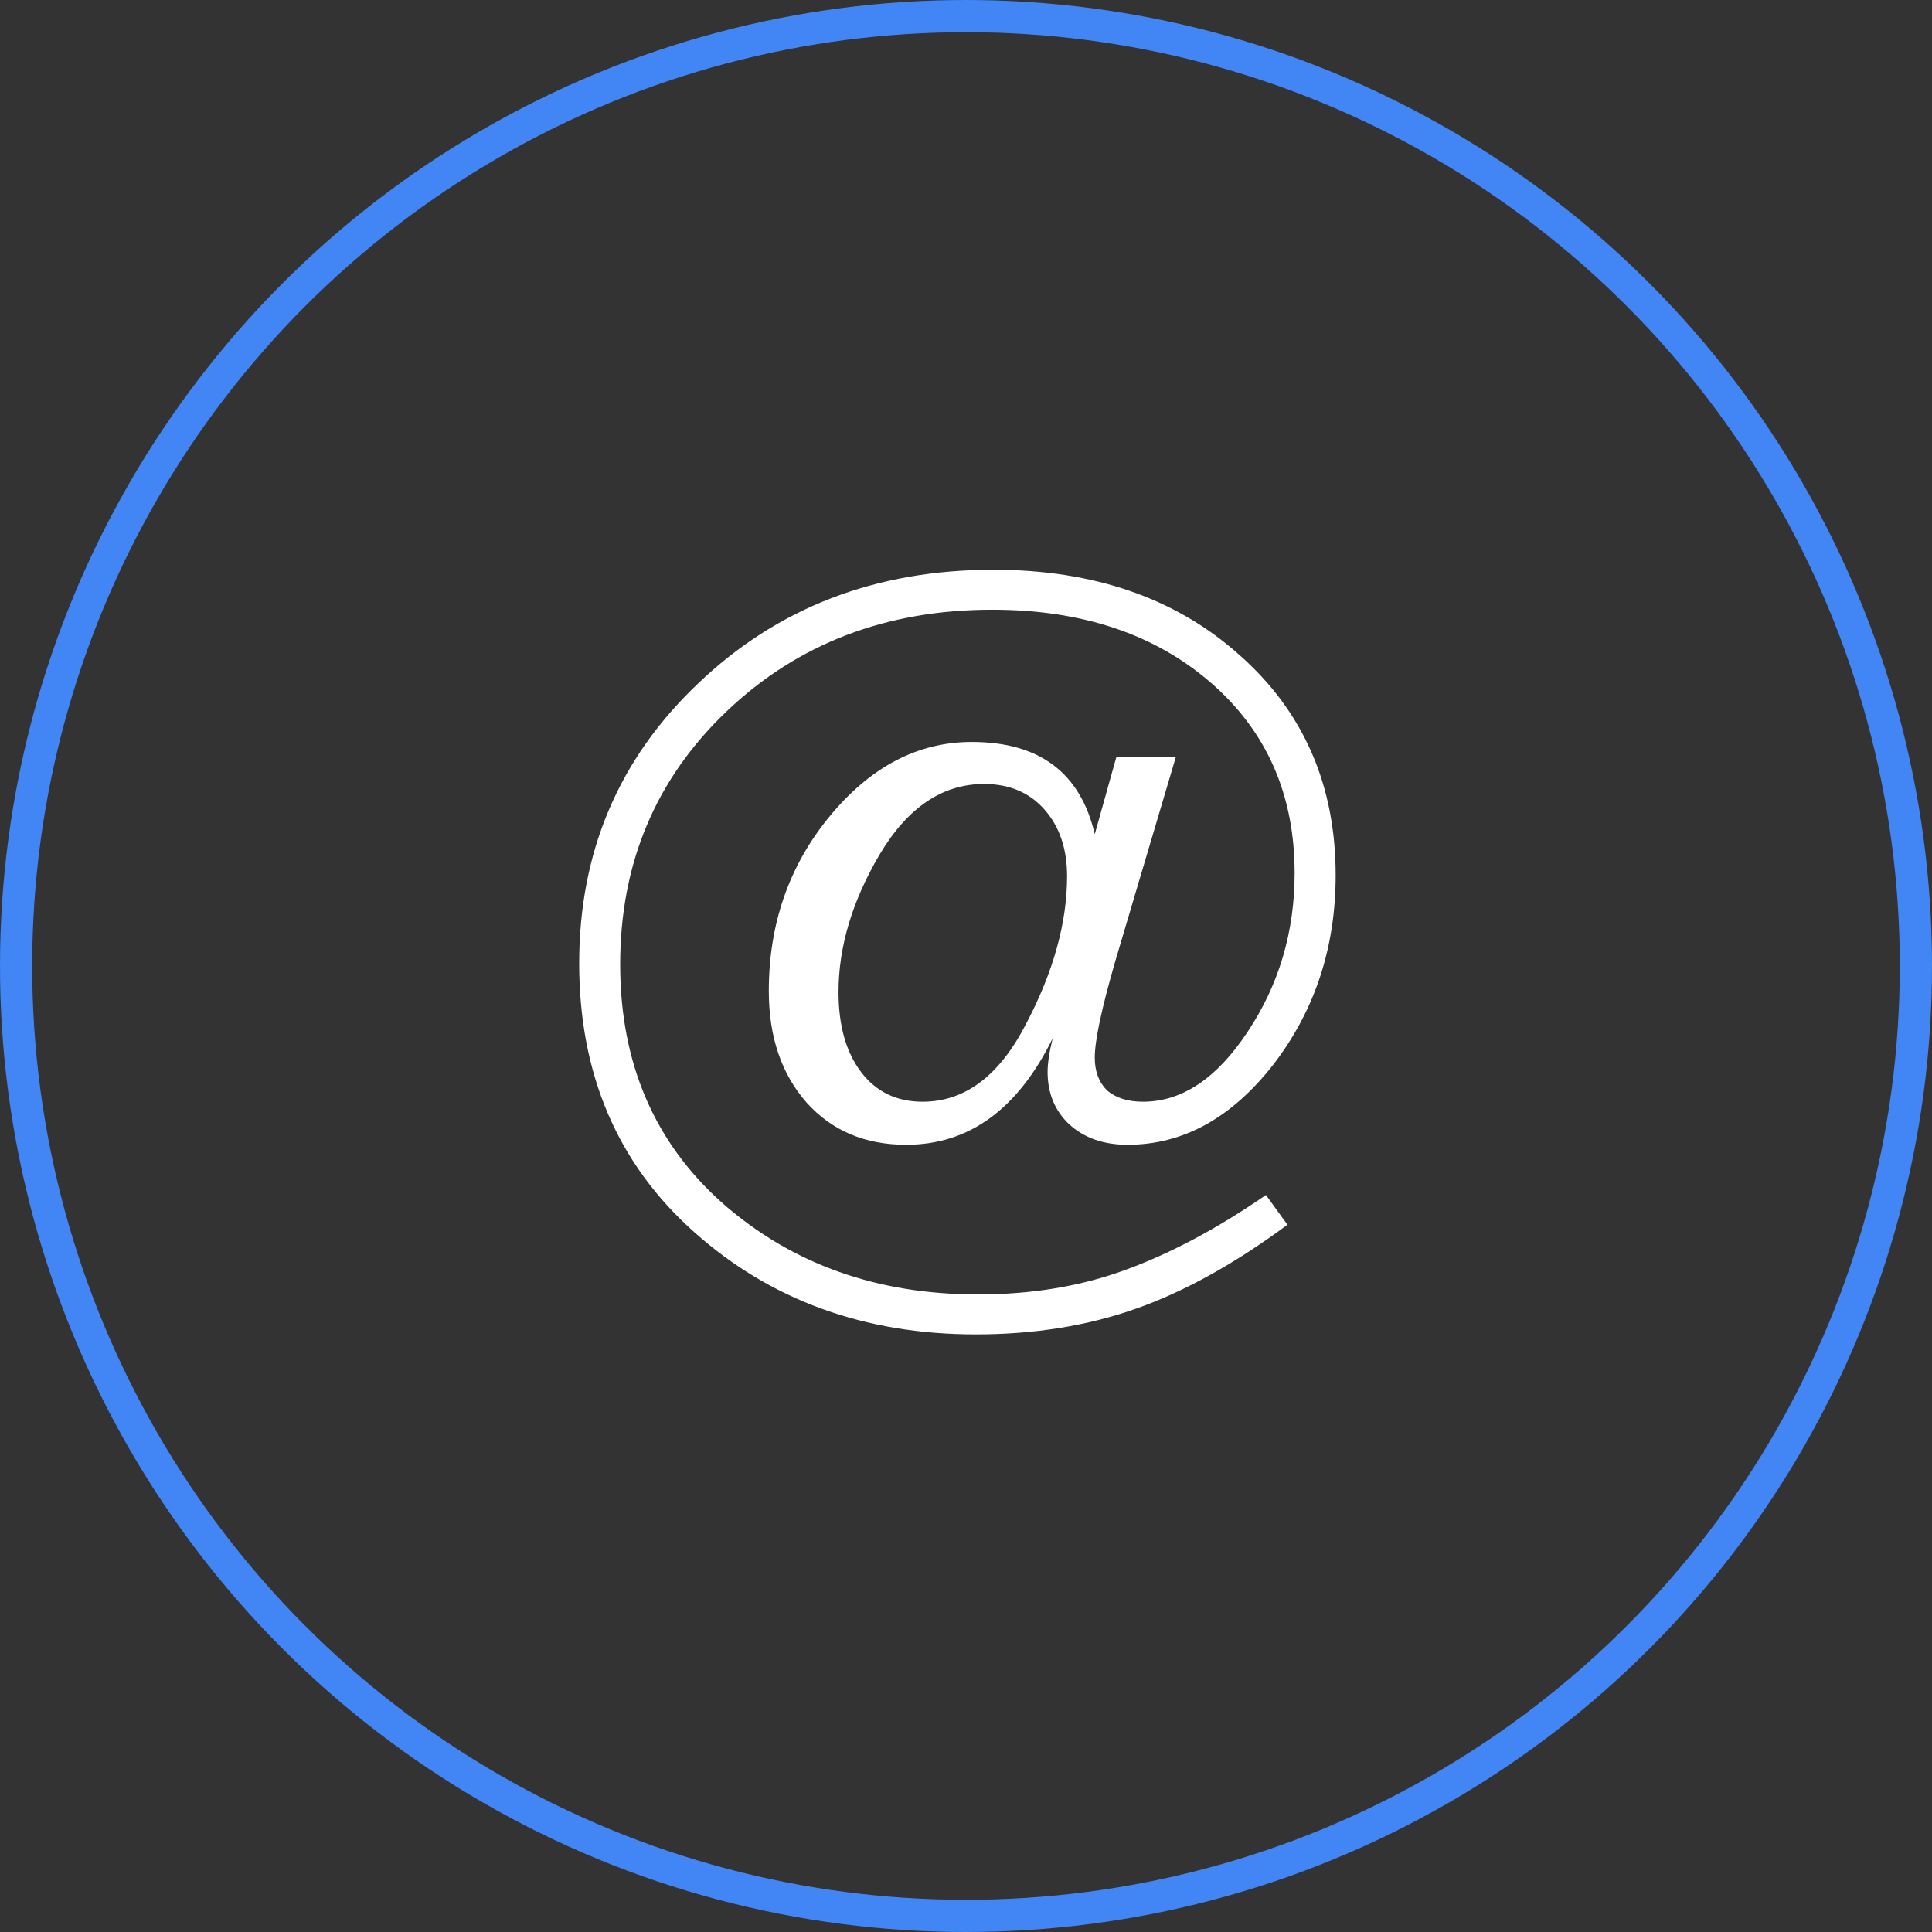<?xml version="1.0" encoding="UTF-8"?> <svg xmlns="http://www.w3.org/2000/svg" width="60" height="60" viewBox="0 0 60 60" fill="none"><rect x="0" y="0" width="60" height="60" fill="#333333" stroke="none"/> <circle cx="30" cy="30" r="29.5" stroke="#4285F4"></circle> <path d="M39.315 37.112L39.983 38.035C38.349 39.245 36.779 40.115 35.272 40.645C33.765 41.176 32.11 41.441 30.306 41.441C26.847 41.441 23.929 40.38 21.552 38.258C19.175 36.136 17.987 33.355 17.987 29.918C17.987 26.458 19.218 23.562 21.679 21.227C24.141 18.872 27.197 17.694 30.847 17.694C33.967 17.694 36.514 18.574 38.487 20.336C40.482 22.097 41.48 24.379 41.48 27.18C41.48 29.43 40.832 31.392 39.538 33.069C38.243 34.724 36.736 35.552 35.017 35.552C34.275 35.552 33.67 35.34 33.203 34.915C32.757 34.491 32.534 33.95 32.534 33.292C32.534 33.016 32.587 32.666 32.694 32.241C31.611 34.448 30.094 35.552 28.142 35.552C26.868 35.552 25.839 35.117 25.054 34.247C24.268 33.355 23.876 32.199 23.876 30.777C23.876 28.697 24.502 26.893 25.754 25.366C27.027 23.816 28.502 23.042 30.179 23.042C32.28 23.042 33.553 23.997 33.999 25.907L34.667 23.519H36.514L34.635 29.854C34.211 31.318 33.999 32.316 33.999 32.846C33.999 33.271 34.126 33.61 34.381 33.865C34.657 34.098 35.028 34.215 35.495 34.215C36.705 34.215 37.787 33.493 38.742 32.05C39.718 30.586 40.206 28.941 40.206 27.116C40.206 24.676 39.336 22.702 37.596 21.195C35.856 19.689 33.596 18.935 30.816 18.935C27.526 18.935 24.778 19.986 22.571 22.087C20.364 24.188 19.26 26.809 19.26 29.949C19.26 33.027 20.332 35.51 22.475 37.398C24.619 39.266 27.25 40.2 30.37 40.2C32.046 40.2 33.574 39.945 34.954 39.436C36.354 38.926 37.808 38.152 39.315 37.112ZM33.139 27.212C33.139 26.363 32.906 25.673 32.439 25.143C31.972 24.612 31.346 24.347 30.561 24.347C29.266 24.347 28.184 25.079 27.314 26.543C26.465 27.986 26.041 29.408 26.041 30.809C26.041 31.849 26.274 32.676 26.741 33.292C27.208 33.907 27.844 34.215 28.651 34.215C29.967 34.215 31.038 33.409 31.866 31.796C32.715 30.183 33.139 28.655 33.139 27.212Z" fill="white"></path> </svg> 